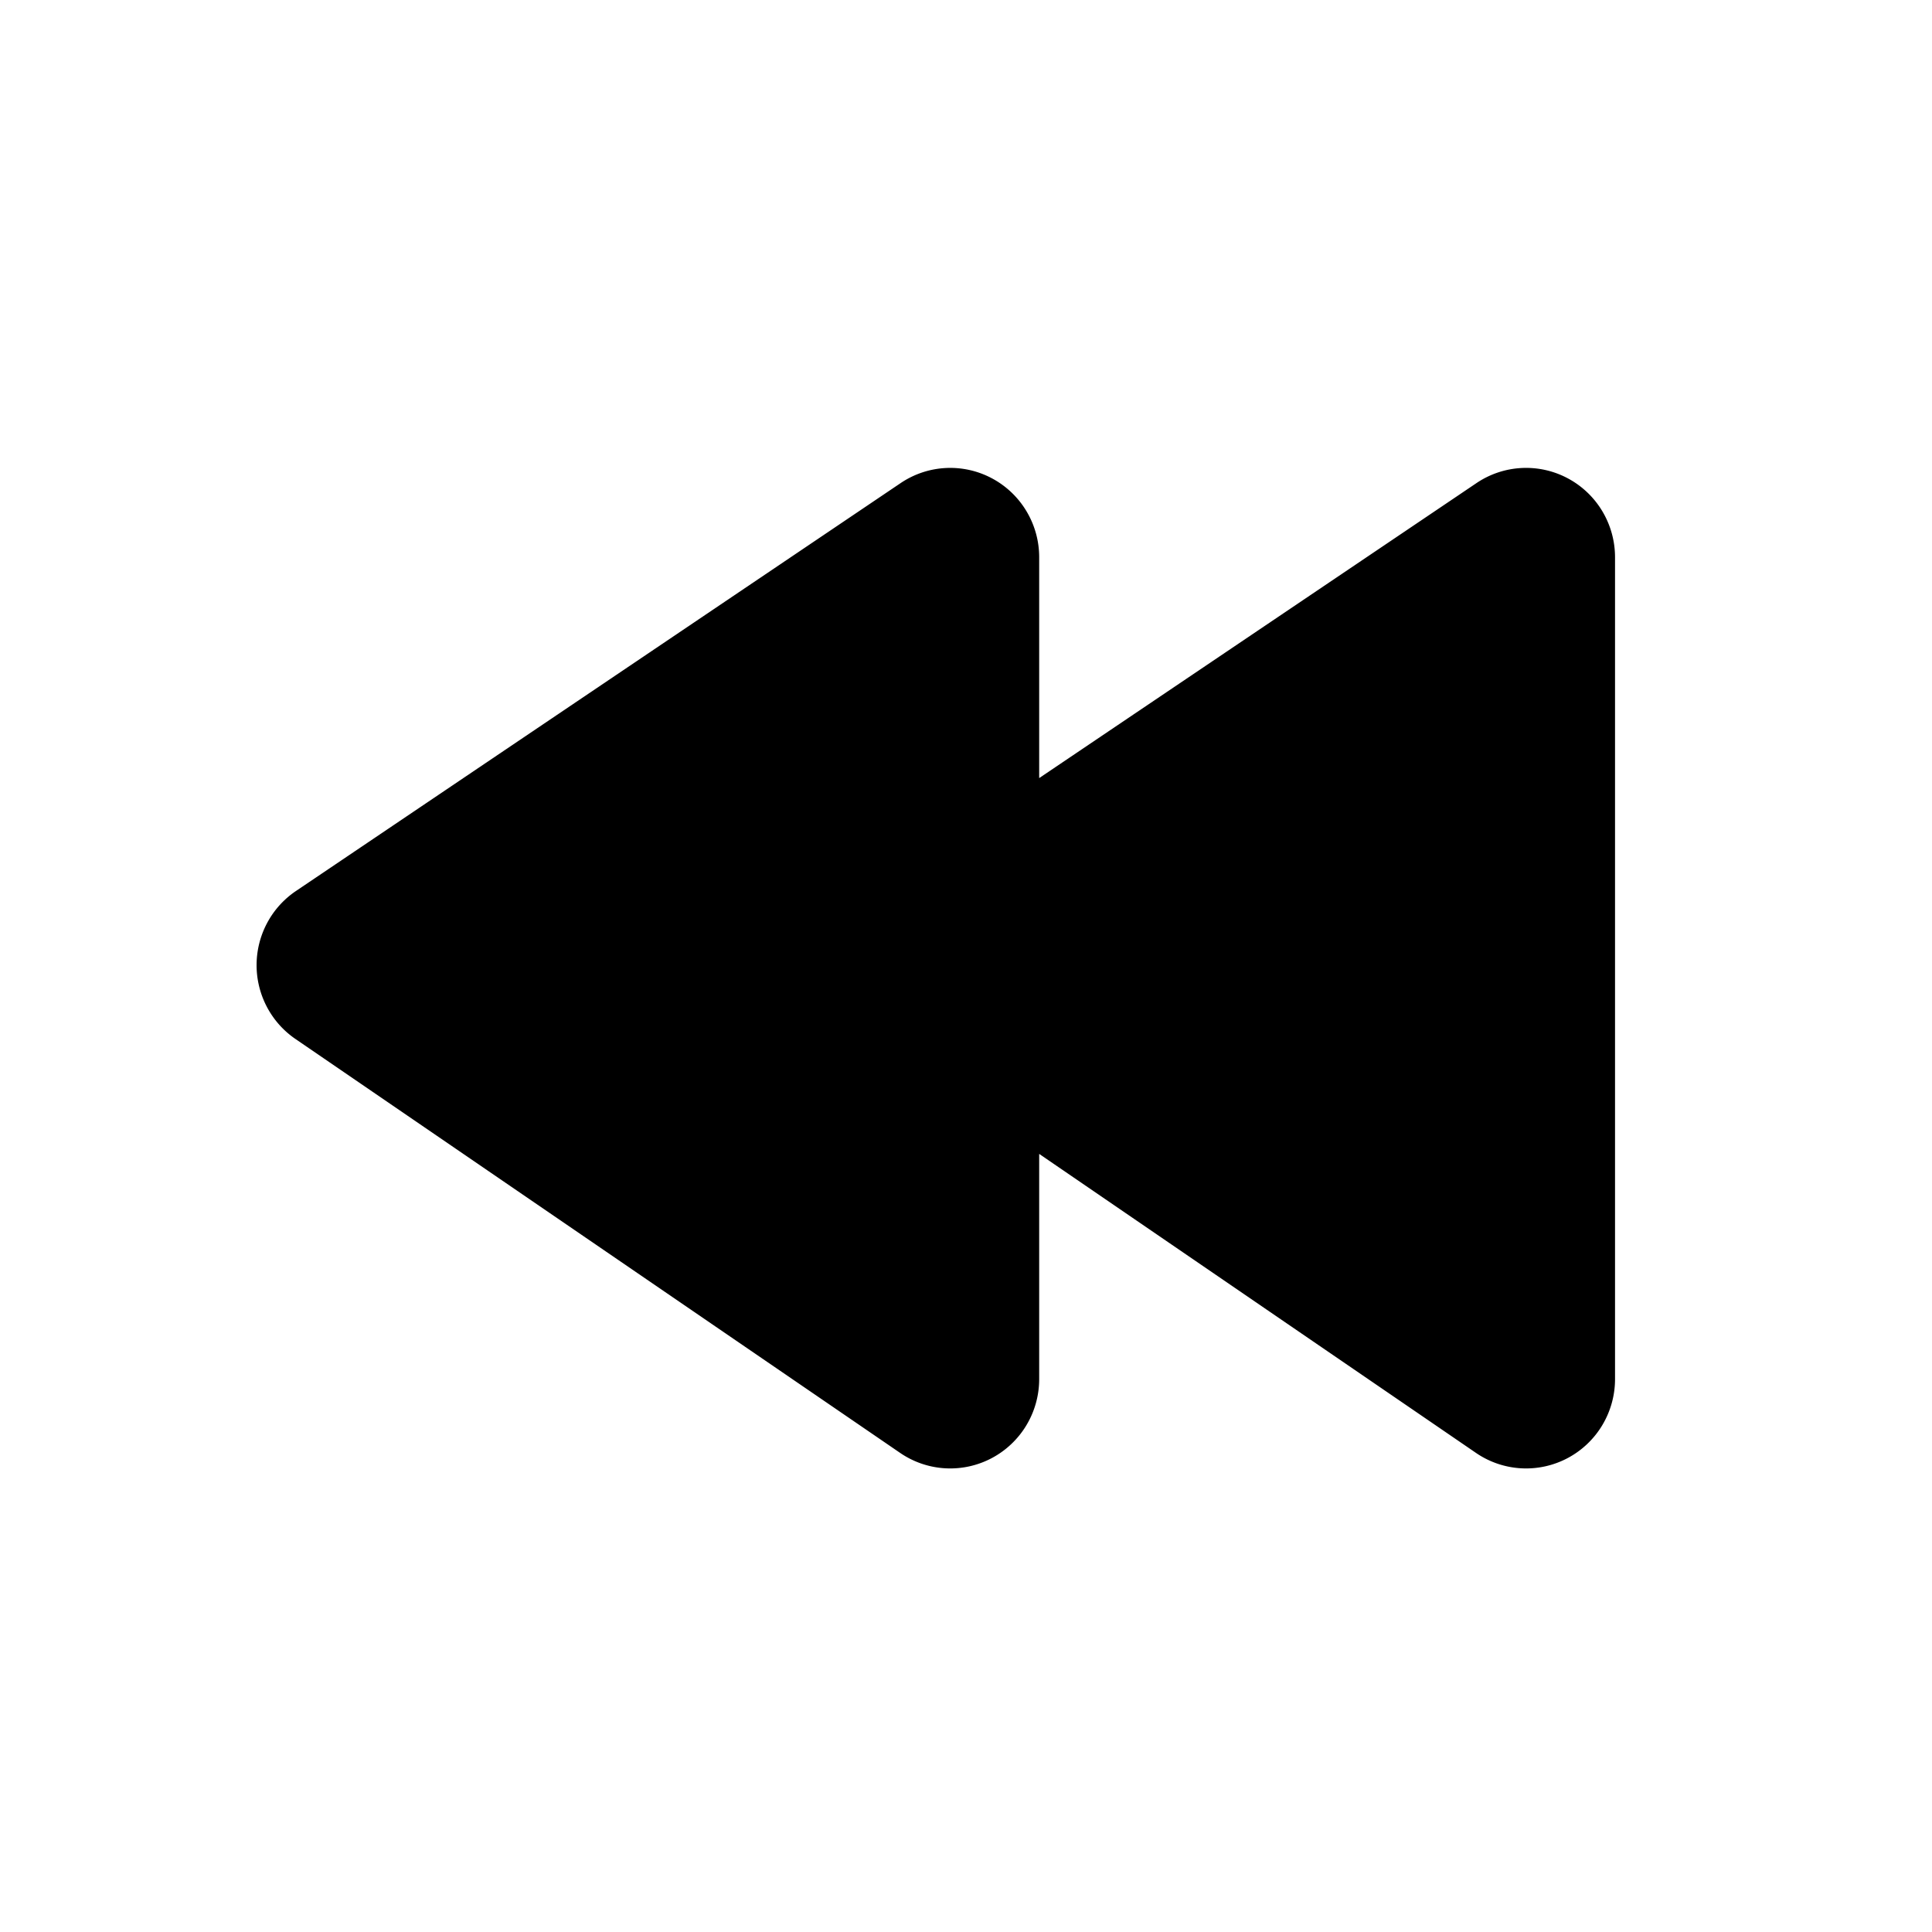 <svg xmlns="http://www.w3.org/2000/svg" fill="none" viewBox="0 0 256 256"><path fill="#000" fill-rule="evenodd" d="M195.644 64.01a11.74 11.74 0 0 1 12.115-.62 11.8 11.8 0 0 1 4.562 4.357A11.9 11.9 0 0 1 214 73.84v108.897c0 2.153-.584 4.265-1.69 6.109a11.8 11.8 0 0 1-4.587 4.357 11.74 11.74 0 0 1-12.145-.684l-57.881-39.621v29.839a11.87 11.87 0 0 1-1.69 6.109 11.8 11.8 0 0 1-4.587 4.357 11.74 11.74 0 0 1-12.145-.684l-80.136-54.856a11.8 11.8 0 0 1-3.786-4.268 11.88 11.88 0 0 1 .043-11.095 11.8 11.8 0 0 1 3.819-4.238l80.126-54.051a11.74 11.74 0 0 1 12.116-.62 11.8 11.8 0 0 1 4.561 4.356c1.1 1.84 1.68 3.947 1.679 6.093v29.26z" clip-rule="evenodd"/></svg>
